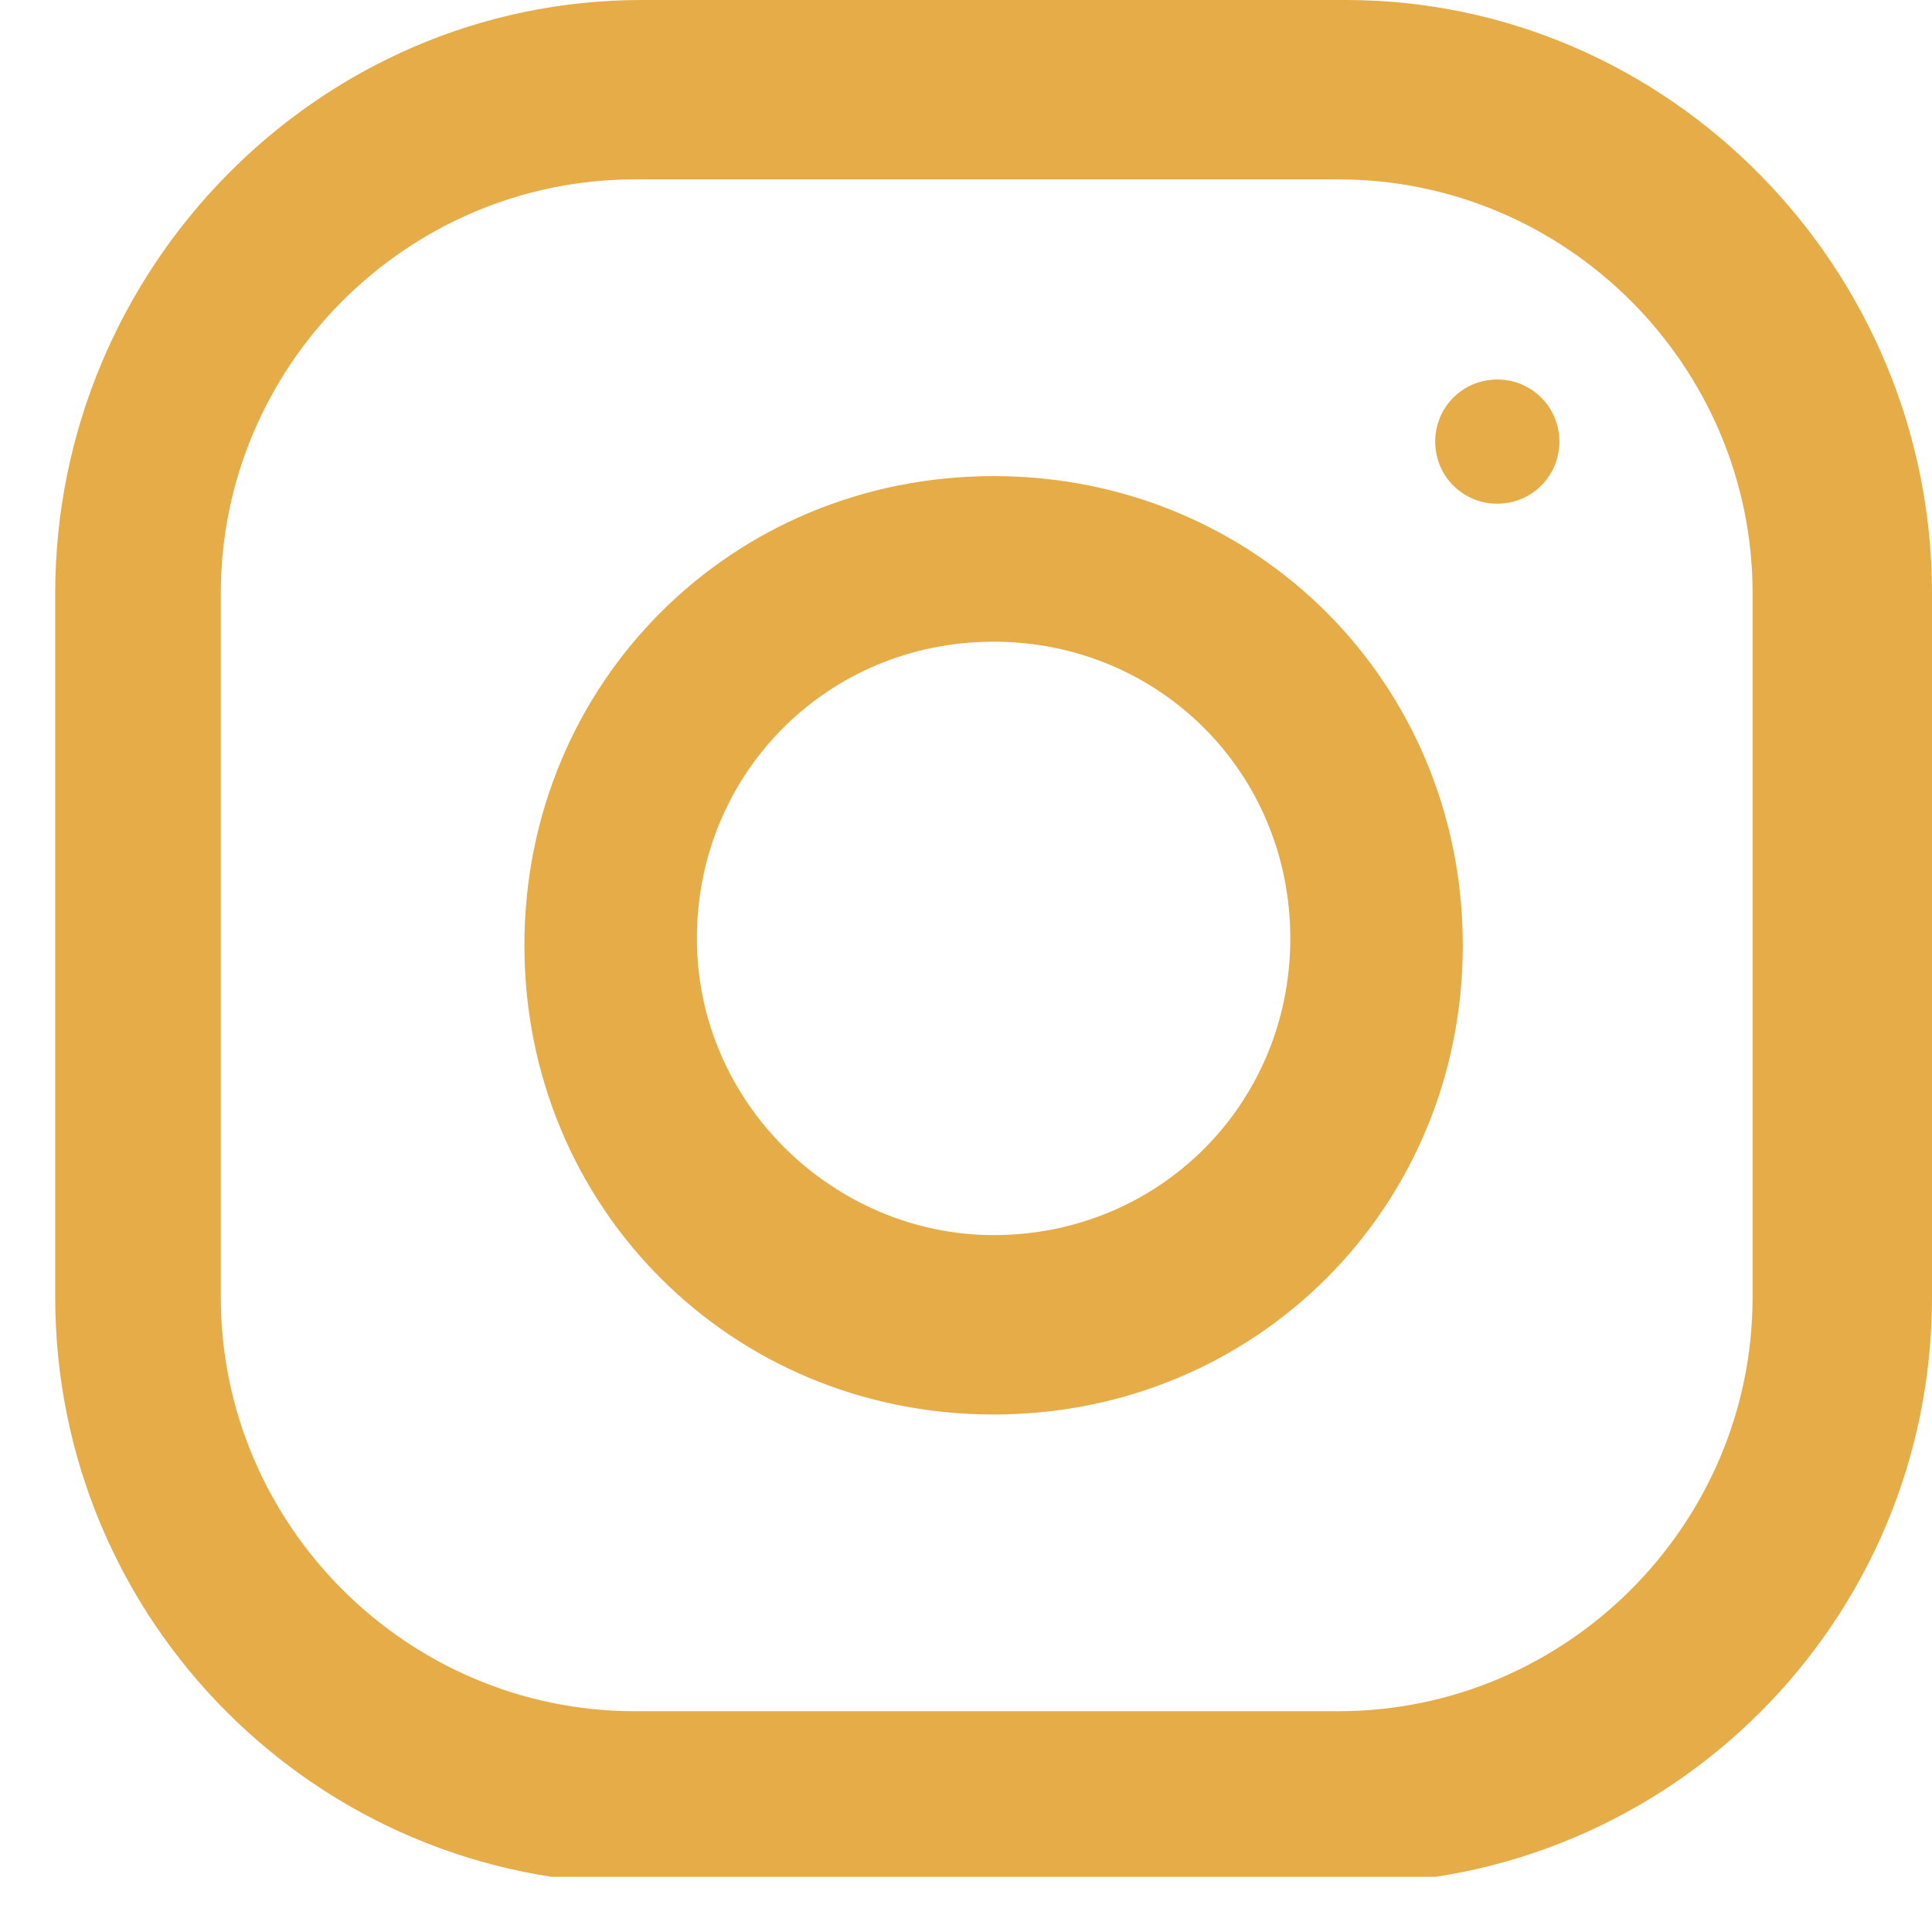 <?xml version="1.0" encoding="UTF-8"?>
<svg id="_レイヤー_1" data-name="レイヤー_1" xmlns="http://www.w3.org/2000/svg" xmlns:xlink="http://www.w3.org/1999/xlink" version="1.1" viewBox="0 0 28 28">
  <!-- Generator: Adobe Illustrator 29.1.0, SVG Export Plug-In . SVG Version: 2.1.0 Build 142)  -->
  <defs>
    <style>
      .st0 {
        fill: none;
      }

      .st1 {
        fill: #E6AC48;;
      }

      .st2 {
        clip-path: url(#clippath);
      }
    </style>
    <clipPath id="clippath">
      <rect class="st0" x=".8" y="0" width="27.2" height="27.2"/>
    </clipPath>
  </defs>
  <g class="st2">
    <g>
      <path class="st1" d="M19.5,0h-10.2C4.6,0,.8,3.9.8,8.6v10.2c0,4.7,3.8,8.5,8.5,8.5h10.2c4.7,0,8.5-3.8,8.5-8.5v-10.2C28,3.9,24.2,0,19.5,0ZM25.4,18.8c0,3.3-2.7,6-6,6h-10.2c-3.3,0-6-2.7-6-6v-10.2c0-3.3,2.7-6,6-6h10.2c3.3,0,6,2.7,6,6v10.2Z"/>
      <path class="st1" d="M14.4,6.9c-3.8,0-6.8,3-6.8,6.8s3,6.8,6.8,6.8,6.8-3,6.8-6.8-3-6.8-6.8-6.8ZM14.4,17.9c-2.3,0-4.3-1.9-4.3-4.3s1.9-4.3,4.3-4.3,4.3,1.9,4.3,4.3-1.9,4.3-4.3,4.3Z"/>
      <path class="st1" d="M21.7,7.3c.5,0,.9-.4.9-.9s-.4-.9-.9-.9-.9.4-.9.9.4.9.9.9Z"/>
    </g>
  </g>
</svg>
